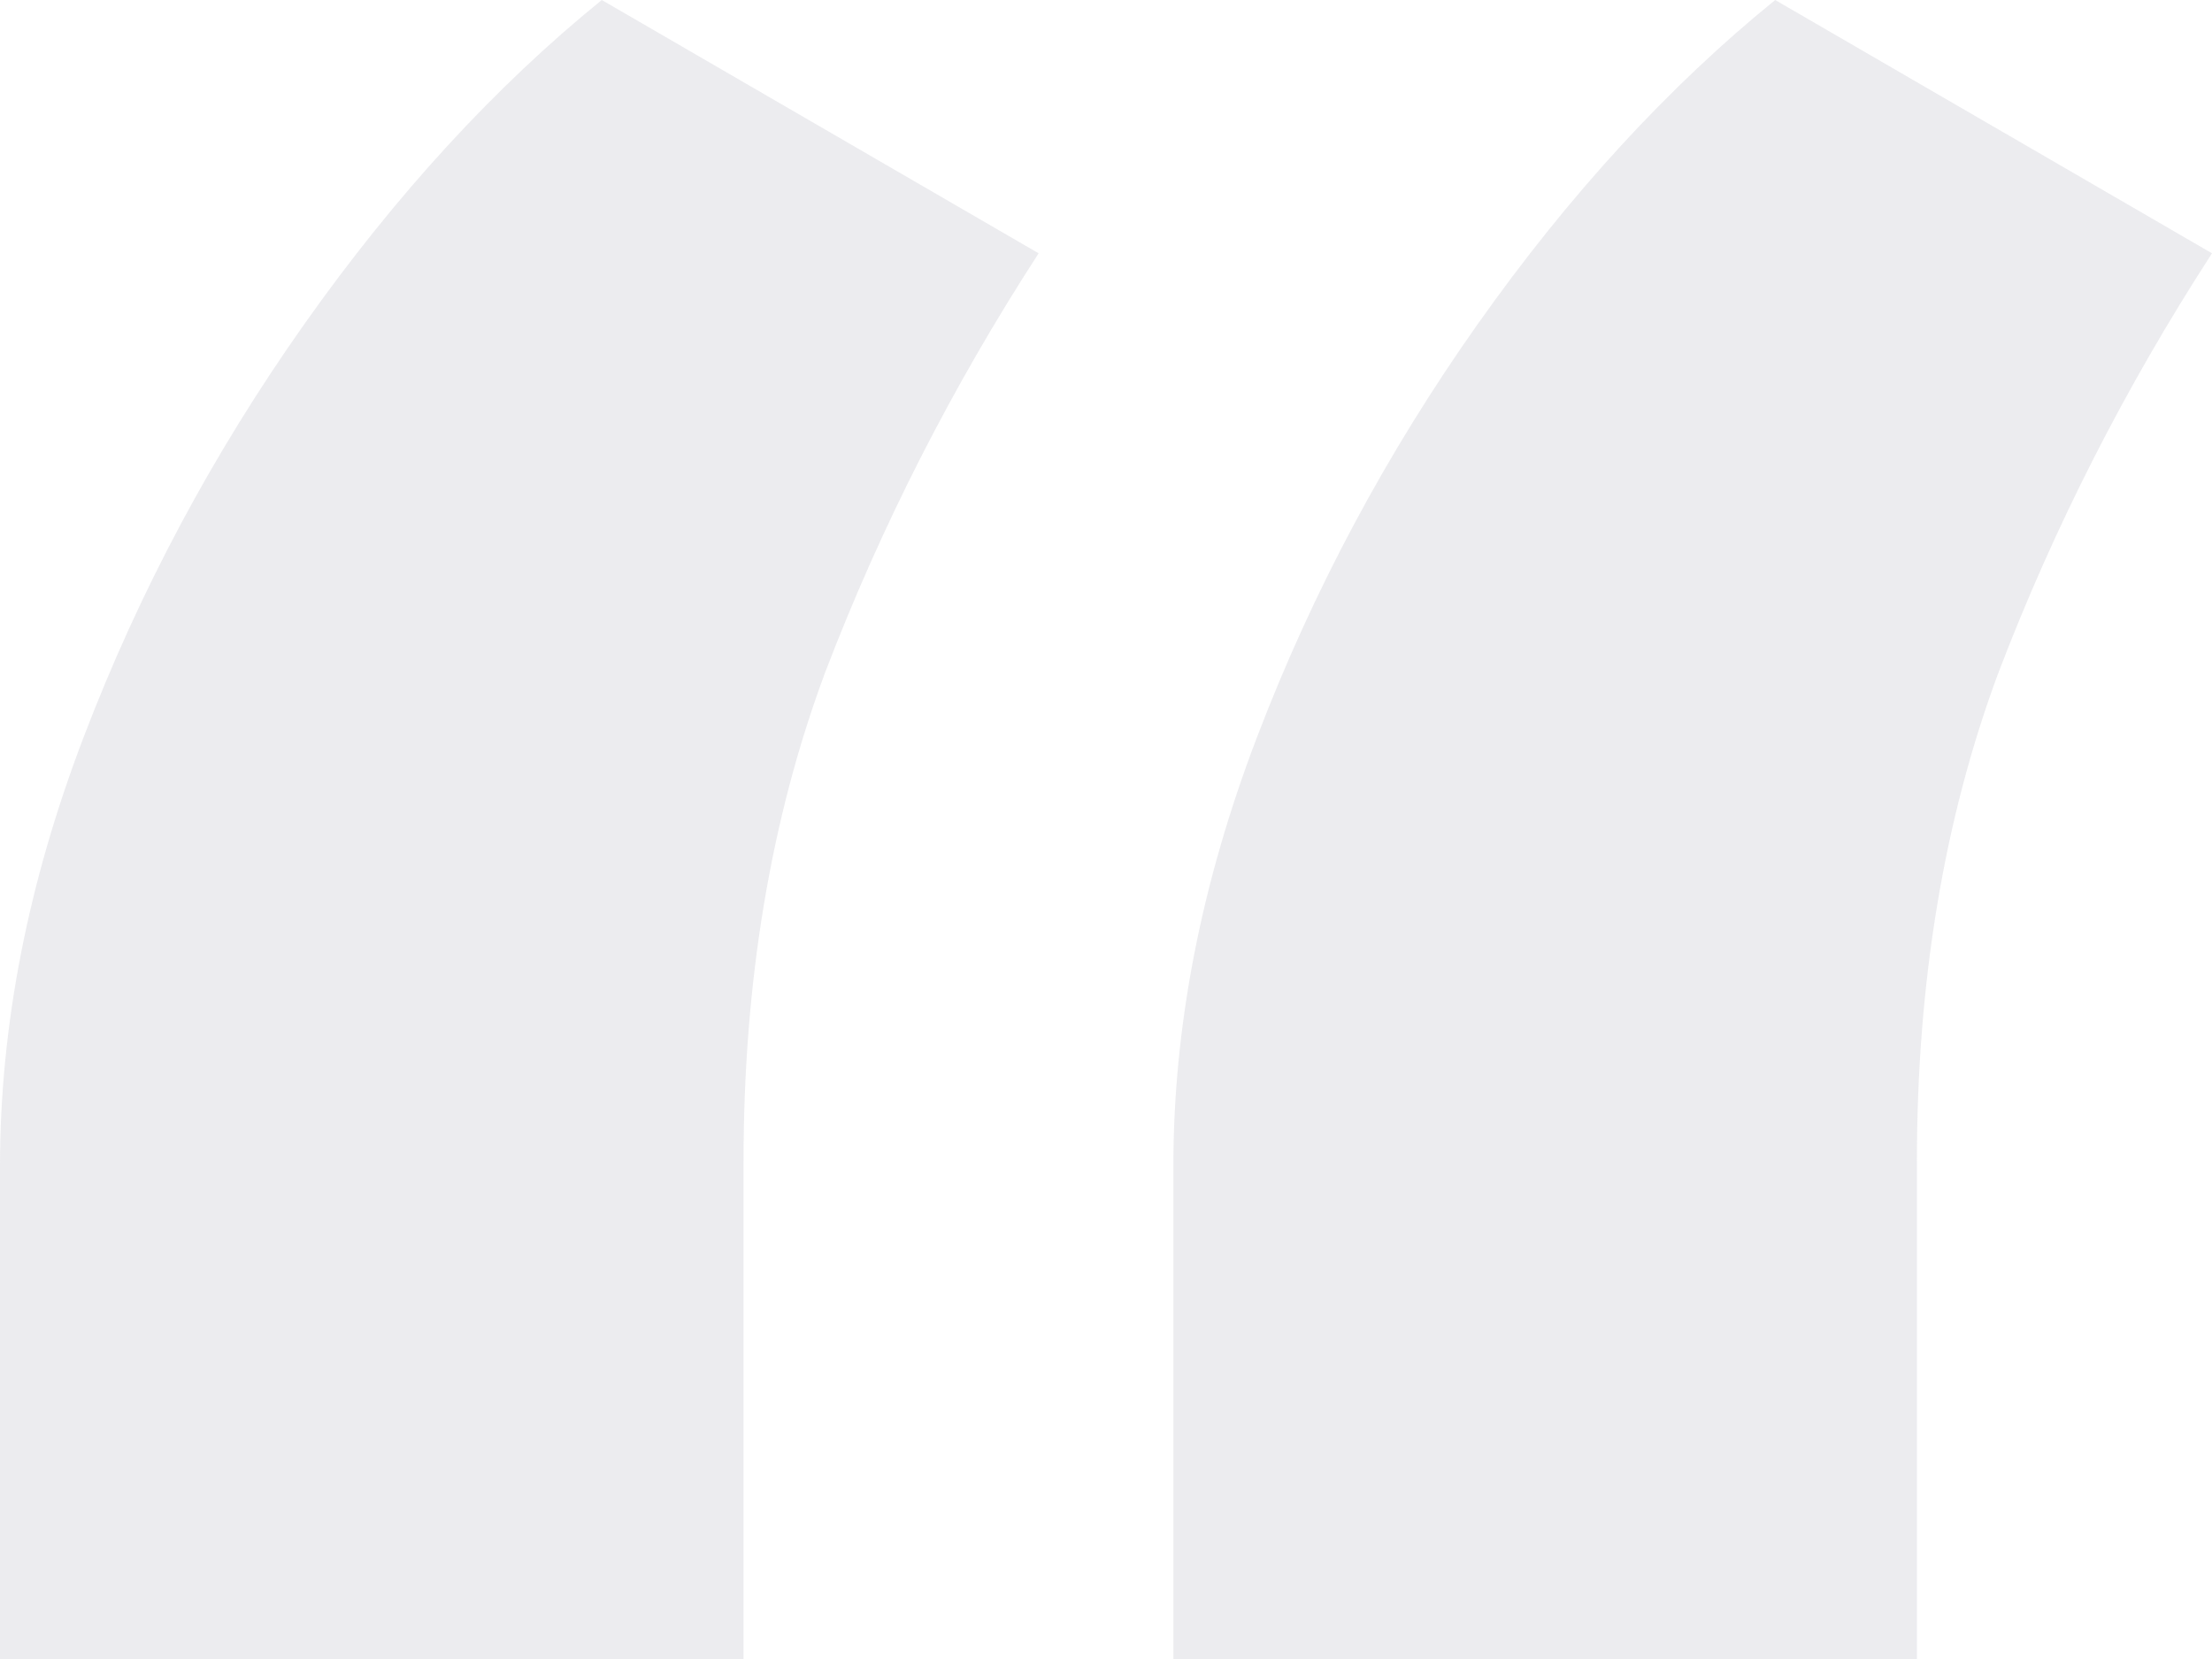 <svg width="72" height="54" viewBox="0 0 72 54" fill="none" xmlns="http://www.w3.org/2000/svg">
<path opacity="0.6" d="M0 54V37.956C0 33.4 0.908 28.745 2.723 23.992C4.538 19.238 6.933 14.757 9.908 10.547C12.882 6.338 16.109 2.823 19.588 0L33.807 8.245C30.983 12.602 28.664 17.158 26.849 21.912C25.084 26.666 24.202 31.964 24.202 37.807V54H0ZM38.193 54V37.956C38.193 33.4 39.101 28.745 40.916 23.992C42.731 19.238 45.126 14.757 48.101 10.547C51.076 6.338 54.303 2.823 57.782 0L72 8.245C69.177 12.602 66.857 17.158 65.042 21.912C63.277 26.666 62.395 31.964 62.395 37.807V54H38.193Z" fill="#DFE0E4"/>
</svg>
